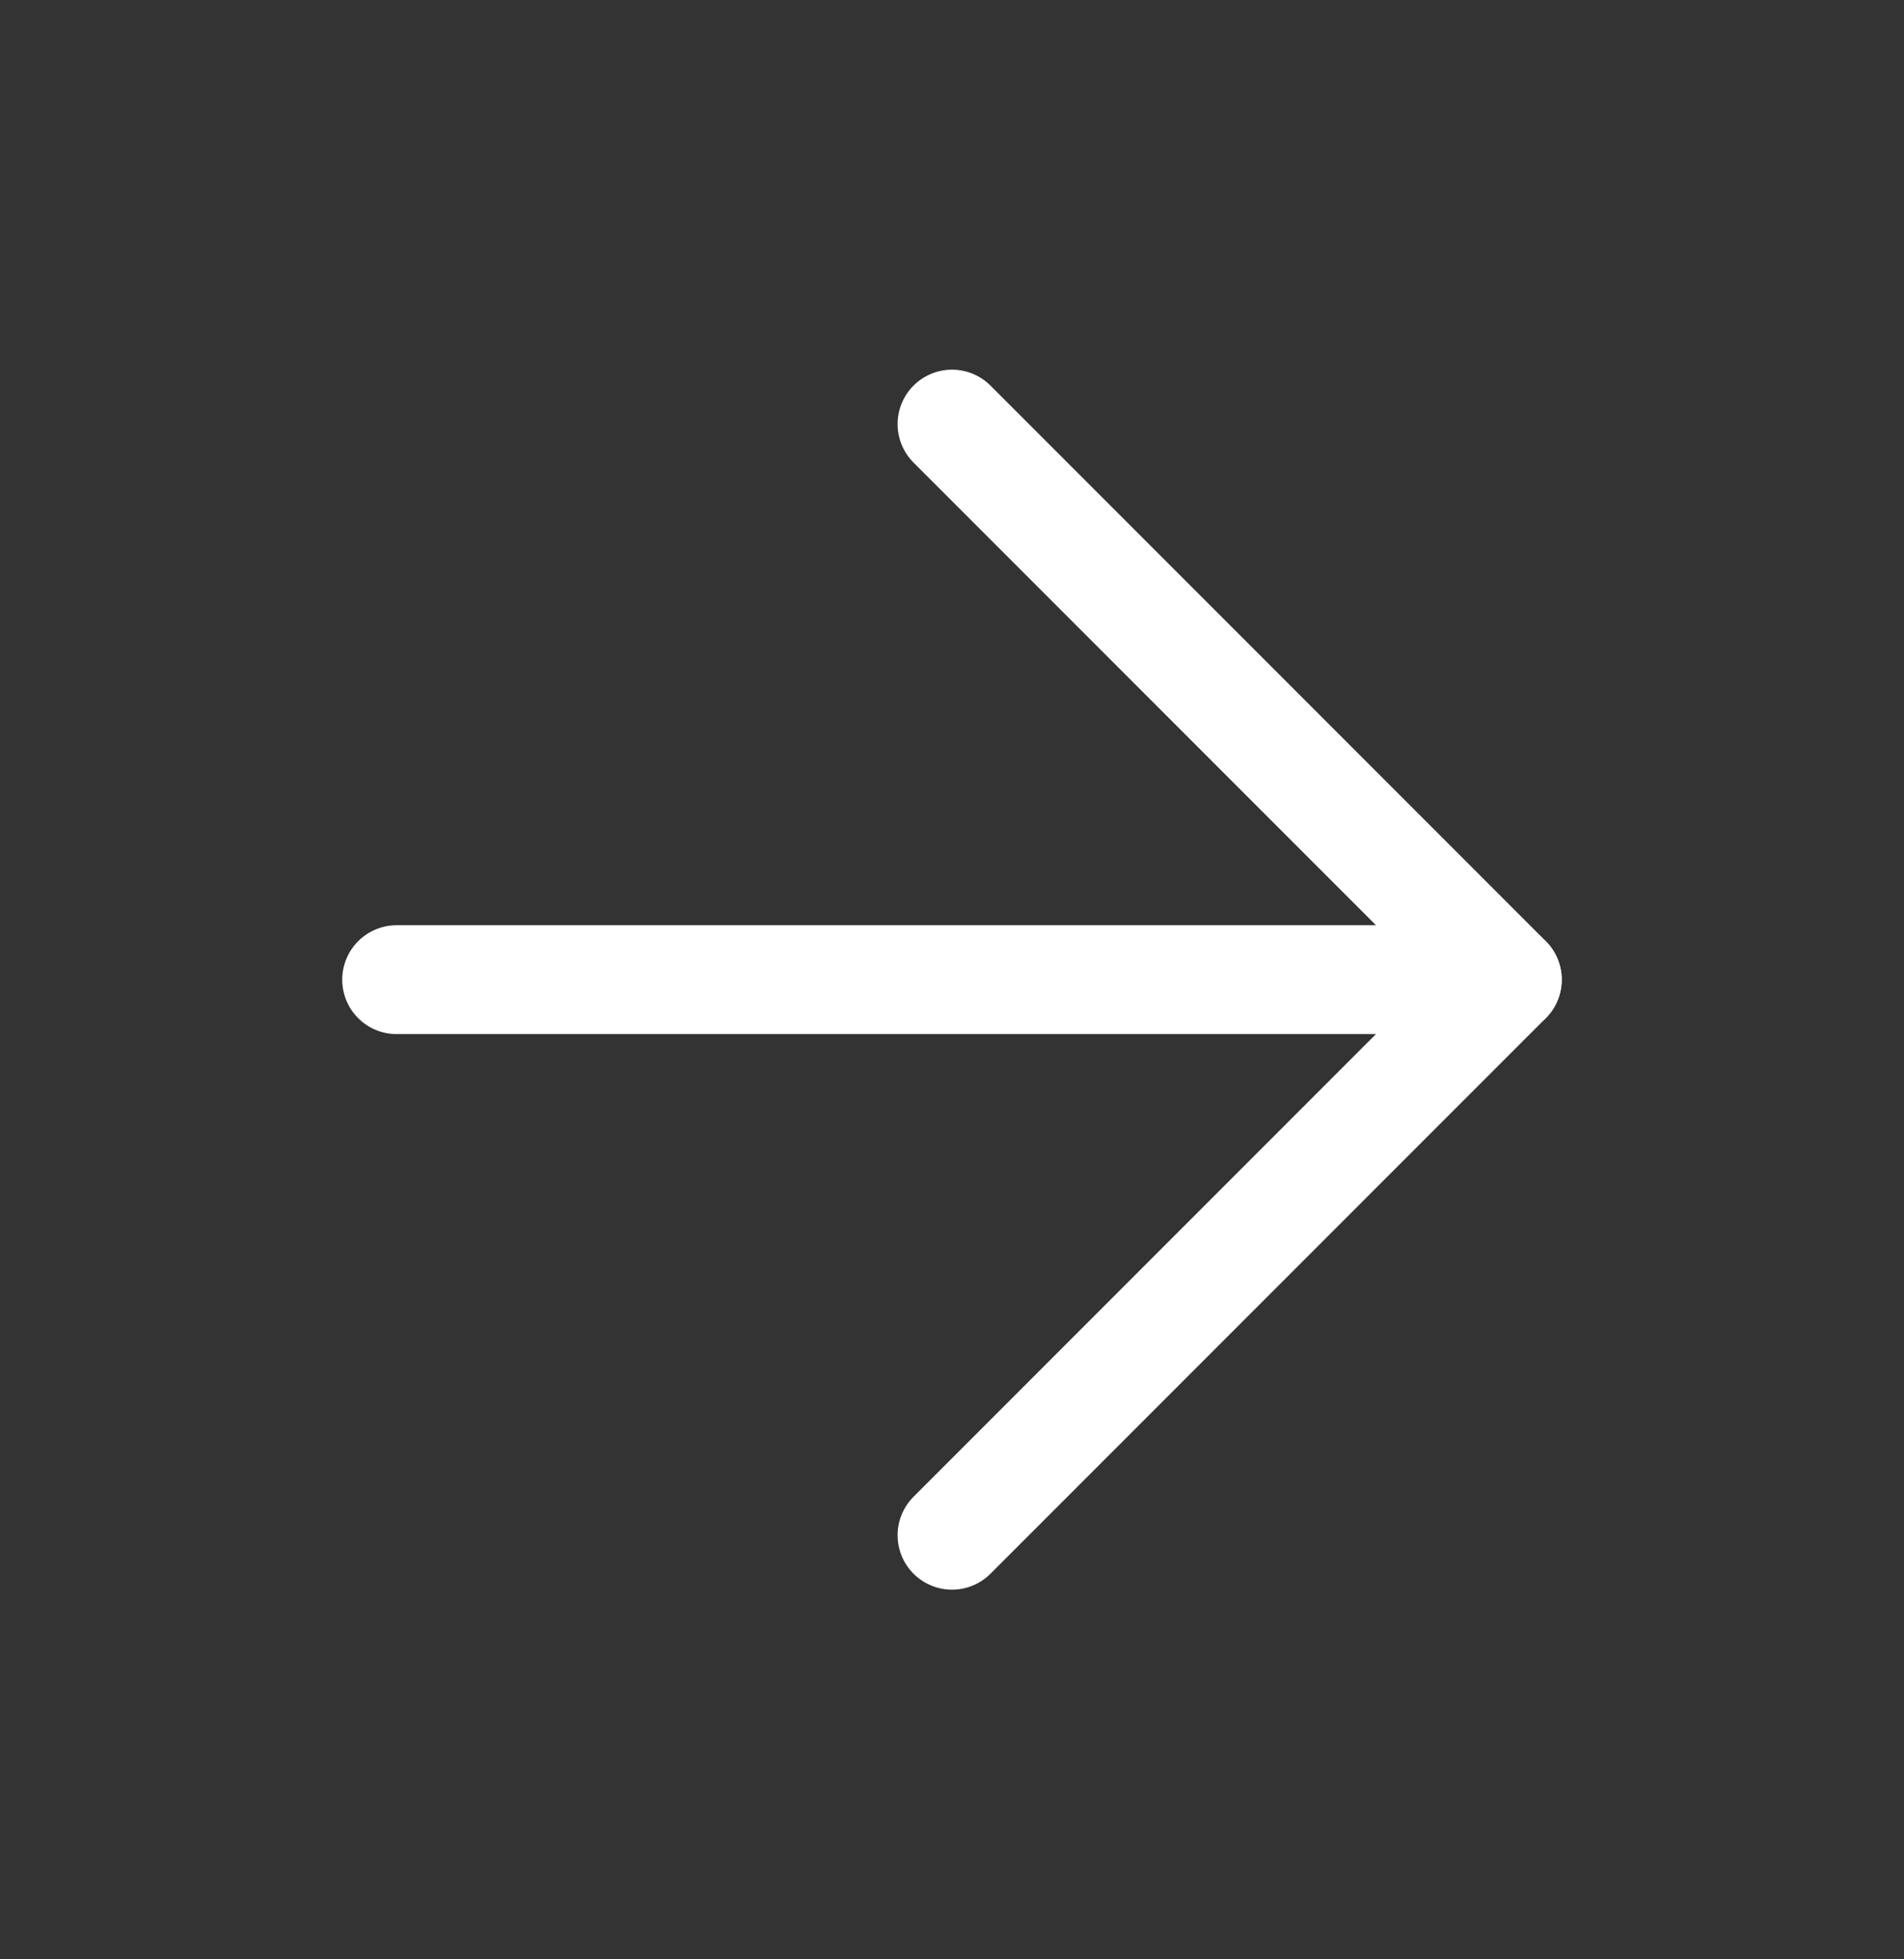 <svg width="35" height="36" viewBox="0 0 35 36" fill="none" xmlns="http://www.w3.org/2000/svg">
<rect x="0" y="0" width="35" height="36" fill="#333333" stroke="none"/>
<path d="M7.291 18H27.708" stroke="white" stroke-width="2" stroke-linecap="round" stroke-linejoin="round"/>
<path d="M17.5 7.792L27.708 18L17.5 28.208" stroke="white" stroke-width="2" stroke-linecap="round" stroke-linejoin="round"/>
</svg>
